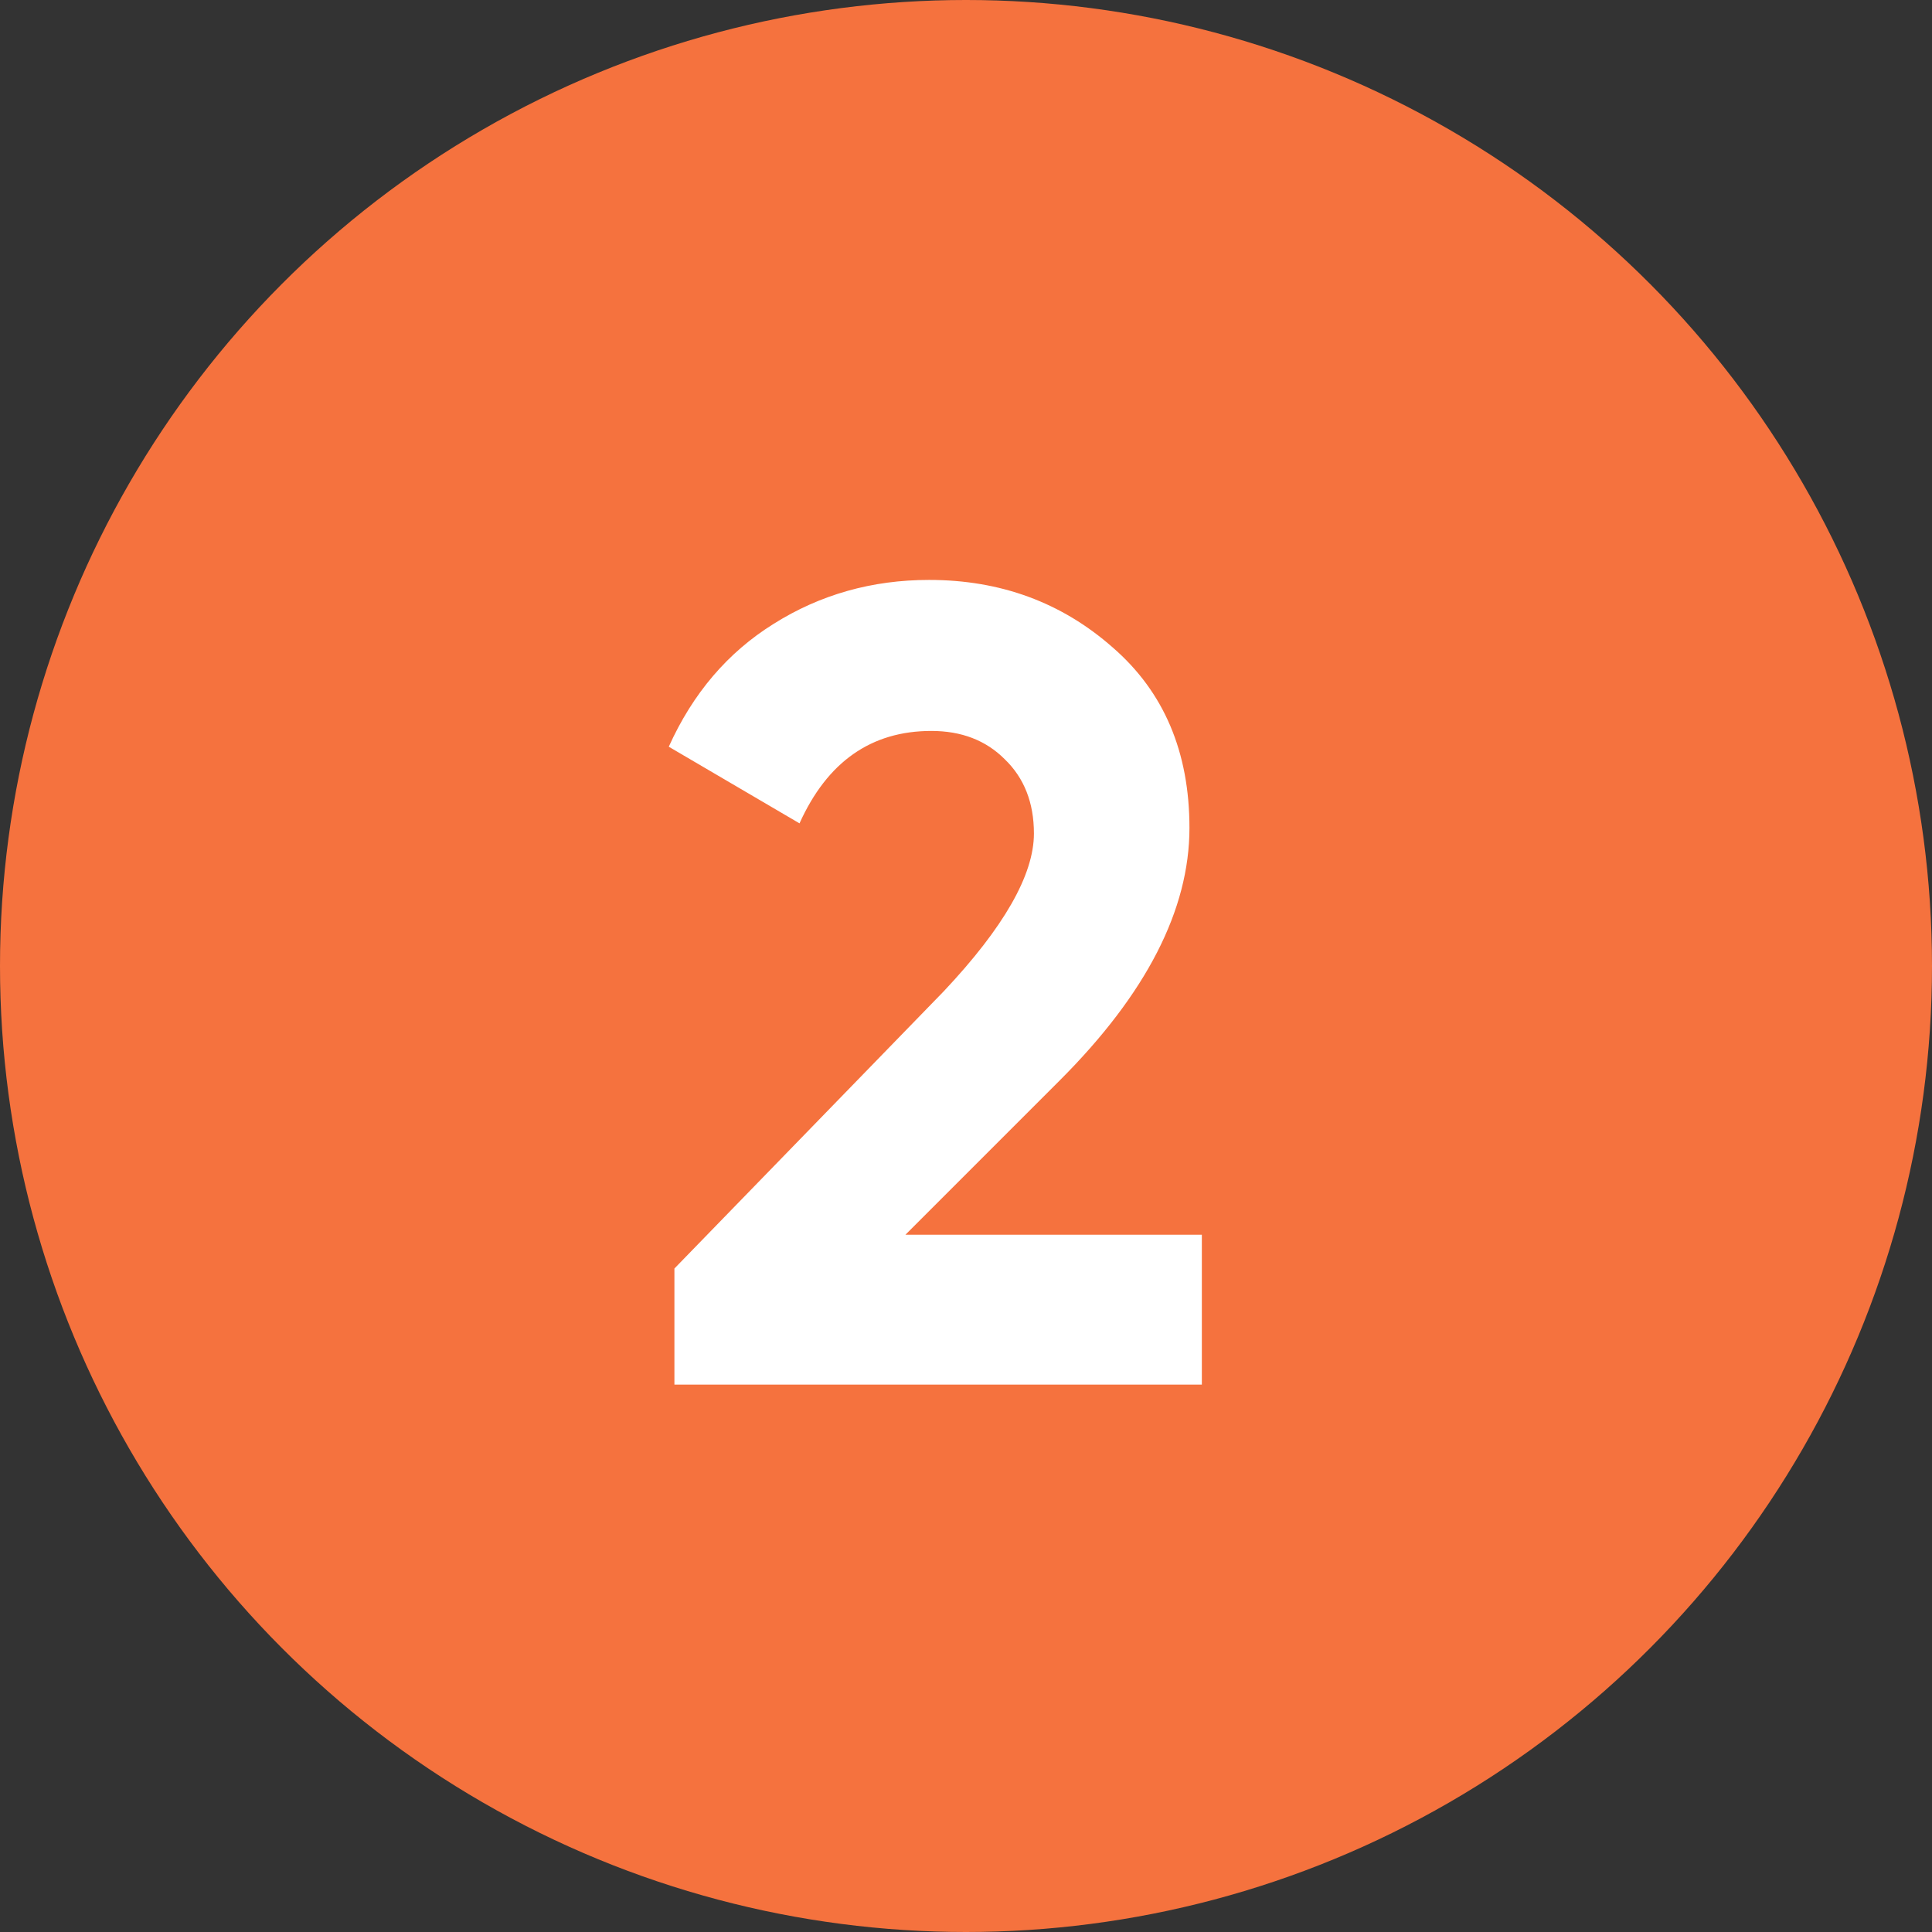 <?xml version="1.0" encoding="UTF-8"?> <svg xmlns="http://www.w3.org/2000/svg" width="240" height="240" viewBox="0 0 240 240" fill="none"><rect x="0" y="0" width="240" height="240" fill="#333333" stroke="none"/> <circle cx="120" cy="120" r="120" fill="#F5723E"></circle> <path d="M149.298 172H83.778V157.58L117.238 123.14C124.705 115.207 128.438 108.673 128.438 103.54C128.438 99.713 127.225 96.633 124.798 94.3C122.465 91.967 119.431 90.8 115.698 90.8C108.231 90.8 102.771 94.627 99.318 102.28L83.078 92.76C86.065 86.133 90.405 81.047 96.098 77.5C101.885 73.86 108.325 72.04 115.418 72.04C124.285 72.04 131.891 74.84 138.238 80.44C144.585 85.947 147.758 93.413 147.758 102.84C147.758 113.013 142.391 123.467 131.658 134.2L112.478 153.38H149.298V172Z" fill="white"></path> </svg> 